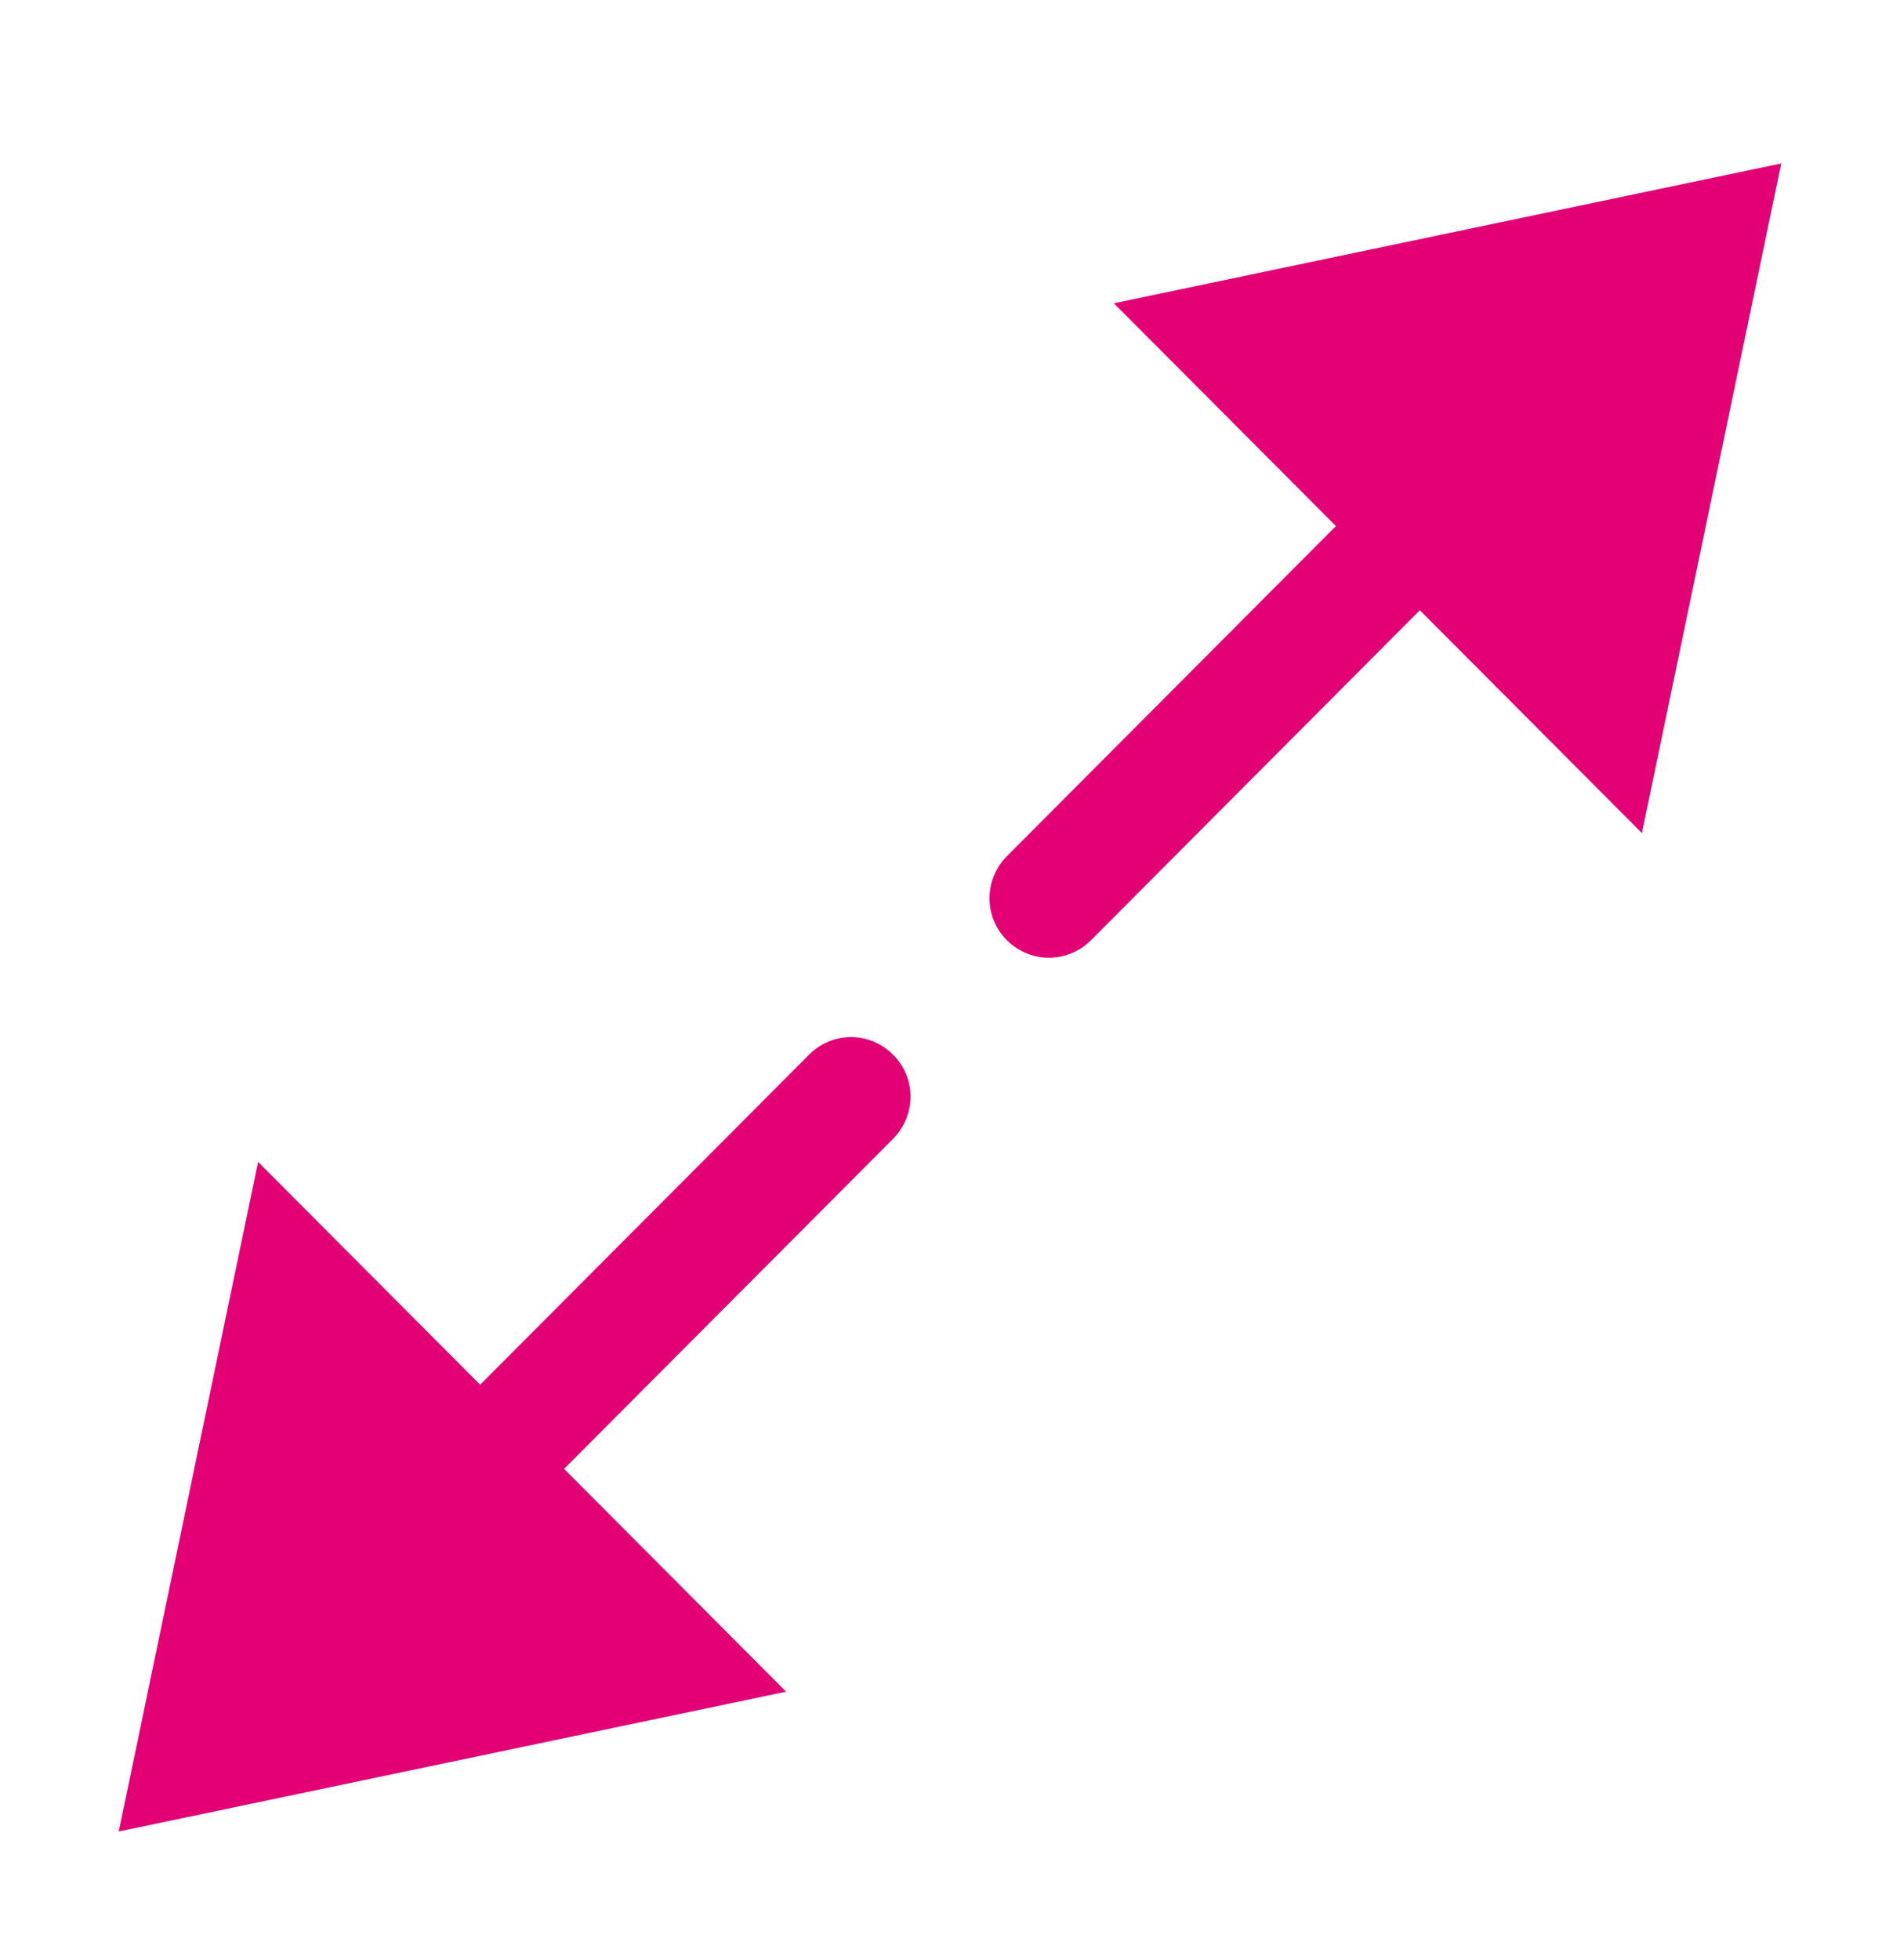 <svg width="32" height="33" viewBox="0 0 32 33" fill="none" xmlns="http://www.w3.org/2000/svg">
<path fill-rule="evenodd" clip-rule="evenodd" d="M18.76 5.106L30 2.752L27.653 14.025L23.913 10.274L18.373 15.831C18.18 16.024 17.92 16.125 17.667 16.125C17.413 16.125 17.153 16.024 16.96 15.831C16.567 15.443 16.567 14.808 16.96 14.413L22.5 8.857L18.76 5.106ZM8.087 23.313L13.627 17.756C14.02 17.362 14.647 17.362 15.04 17.756C15.433 18.144 15.433 18.779 15.04 19.174L9.5 24.73L13.24 28.481L2 30.835L4.347 19.562L8.087 23.313Z" fill="#E20074"/>
</svg>
